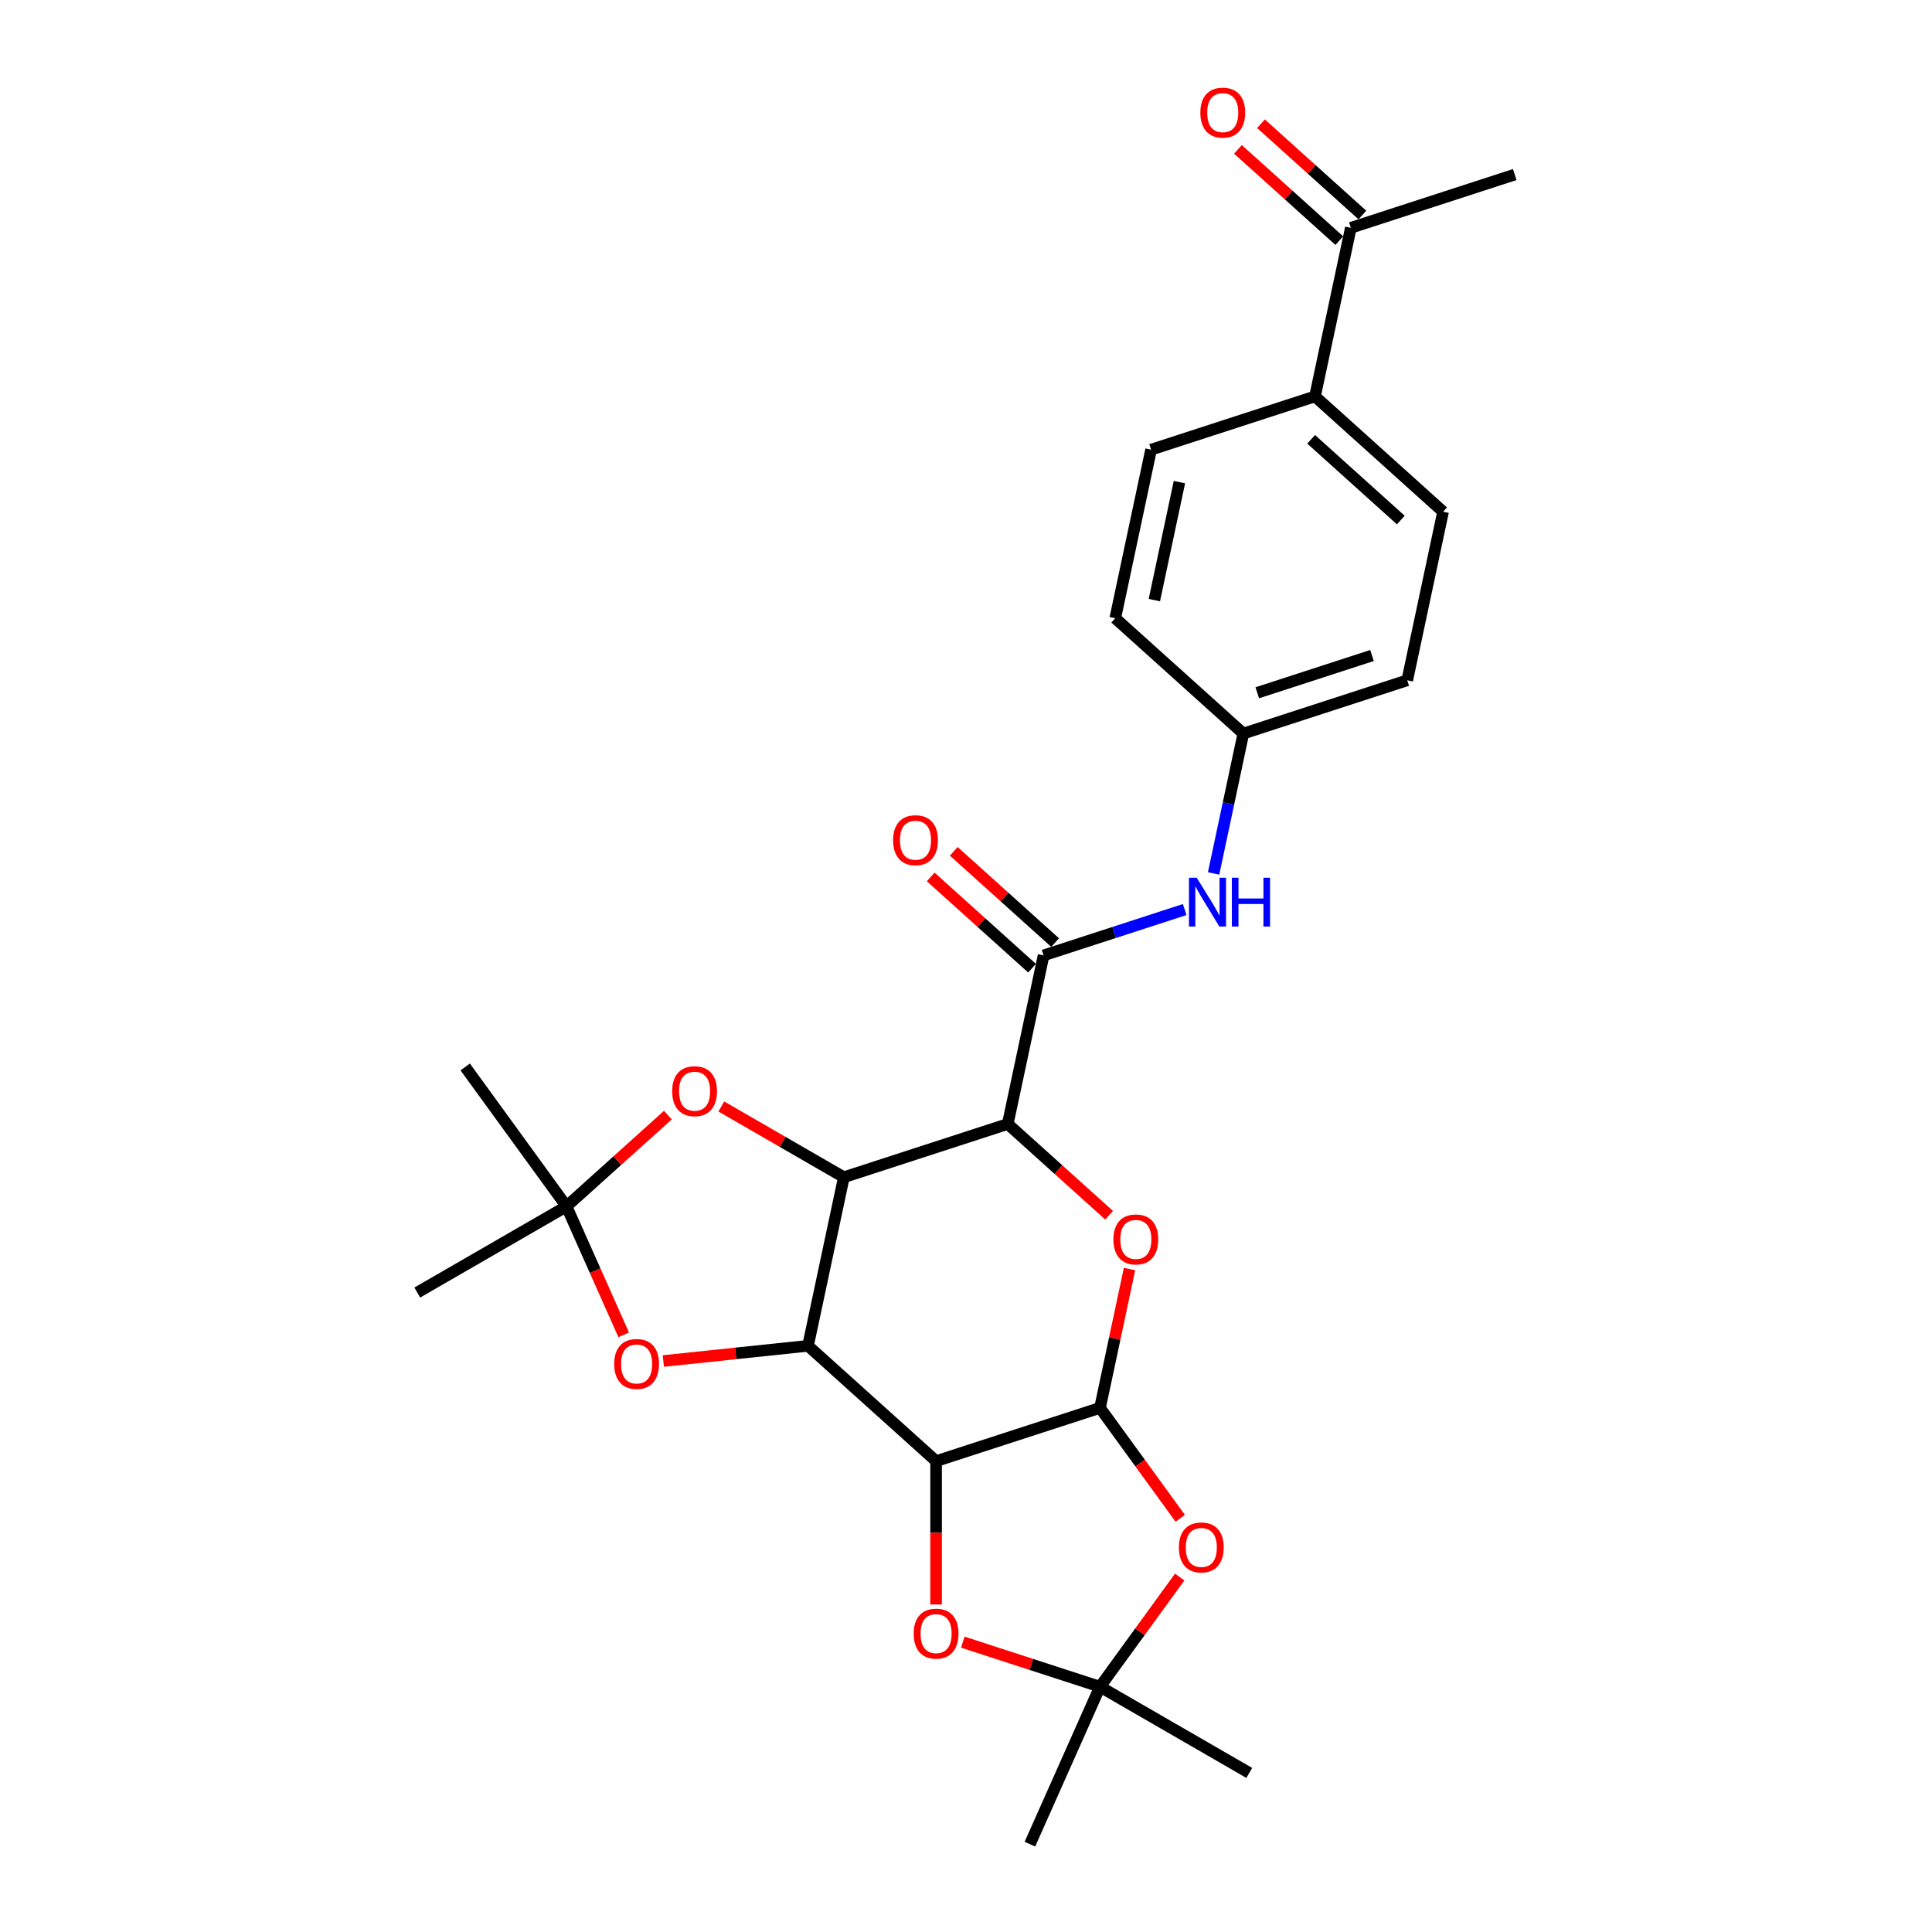 <?xml version='1.0' encoding='iso-8859-1'?>
<svg version='1.1' baseProfile='full'
              xmlns='http://www.w3.org/2000/svg'
                      xmlns:rdkit='http://www.rdkit.org/xml'
                      xmlns:xlink='http://www.w3.org/1999/xlink'
                  xml:space='preserve'
width='1000px' height='1000px' viewBox='0 0 1000 1000'>
<!-- END OF HEADER -->
<rect style='opacity:1.0;fill:#FFFFFF;stroke:none' width='1000' height='1000' x='0' y='0'> </rect>
<path class='bond-0' d='M 418.227,696.59 L 436.774,609.333' style='fill:none;fill-rule:evenodd;stroke:#000000;stroke-width:6px;stroke-linecap:butt;stroke-linejoin:miter;stroke-opacity:1' />
<path class='bond-2' d='M 418.227,696.59 L 484.52,756.28' style='fill:none;fill-rule:evenodd;stroke:#000000;stroke-width:6px;stroke-linecap:butt;stroke-linejoin:miter;stroke-opacity:1' />
<path class='bond-8' d='M 418.227,696.59 L 380.782,700.525' style='fill:none;fill-rule:evenodd;stroke:#000000;stroke-width:6px;stroke-linecap:butt;stroke-linejoin:miter;stroke-opacity:1' />
<path class='bond-8' d='M 380.782,700.525 L 343.337,704.461' style='fill:none;fill-rule:evenodd;stroke:#FF0000;stroke-width:6px;stroke-linecap:butt;stroke-linejoin:miter;stroke-opacity:1' />
<path class='bond-1' d='M 436.774,609.333 L 521.614,581.767' style='fill:none;fill-rule:evenodd;stroke:#000000;stroke-width:6px;stroke-linecap:butt;stroke-linejoin:miter;stroke-opacity:1' />
<path class='bond-9' d='M 436.774,609.333 L 405.06,591.023' style='fill:none;fill-rule:evenodd;stroke:#000000;stroke-width:6px;stroke-linecap:butt;stroke-linejoin:miter;stroke-opacity:1' />
<path class='bond-9' d='M 405.06,591.023 L 373.346,572.713' style='fill:none;fill-rule:evenodd;stroke:#FF0000;stroke-width:6px;stroke-linecap:butt;stroke-linejoin:miter;stroke-opacity:1' />
<path class='bond-5' d='M 521.614,581.767 L 540.161,494.511' style='fill:none;fill-rule:evenodd;stroke:#000000;stroke-width:6px;stroke-linecap:butt;stroke-linejoin:miter;stroke-opacity:1' />
<path class='bond-29' d='M 521.614,581.767 L 547.847,605.388' style='fill:none;fill-rule:evenodd;stroke:#000000;stroke-width:6px;stroke-linecap:butt;stroke-linejoin:miter;stroke-opacity:1' />
<path class='bond-29' d='M 547.847,605.388 L 574.08,629.008' style='fill:none;fill-rule:evenodd;stroke:#FF0000;stroke-width:6px;stroke-linecap:butt;stroke-linejoin:miter;stroke-opacity:1' />
<path class='bond-3' d='M 484.52,756.28 L 569.36,728.714' style='fill:none;fill-rule:evenodd;stroke:#000000;stroke-width:6px;stroke-linecap:butt;stroke-linejoin:miter;stroke-opacity:1' />
<path class='bond-7' d='M 484.52,756.28 L 484.52,793.381' style='fill:none;fill-rule:evenodd;stroke:#000000;stroke-width:6px;stroke-linecap:butt;stroke-linejoin:miter;stroke-opacity:1' />
<path class='bond-7' d='M 484.52,793.381 L 484.52,830.481' style='fill:none;fill-rule:evenodd;stroke:#FF0000;stroke-width:6px;stroke-linecap:butt;stroke-linejoin:miter;stroke-opacity:1' />
<path class='bond-4' d='M 569.36,728.714 L 576.997,692.784' style='fill:none;fill-rule:evenodd;stroke:#000000;stroke-width:6px;stroke-linecap:butt;stroke-linejoin:miter;stroke-opacity:1' />
<path class='bond-4' d='M 576.997,692.784 L 584.634,656.854' style='fill:none;fill-rule:evenodd;stroke:#FF0000;stroke-width:6px;stroke-linecap:butt;stroke-linejoin:miter;stroke-opacity:1' />
<path class='bond-6' d='M 569.36,728.714 L 590.126,757.296' style='fill:none;fill-rule:evenodd;stroke:#000000;stroke-width:6px;stroke-linecap:butt;stroke-linejoin:miter;stroke-opacity:1' />
<path class='bond-6' d='M 590.126,757.296 L 610.892,785.879' style='fill:none;fill-rule:evenodd;stroke:#FF0000;stroke-width:6px;stroke-linecap:butt;stroke-linejoin:miter;stroke-opacity:1' />
<path class='bond-12' d='M 540.161,494.511 L 576.675,482.647' style='fill:none;fill-rule:evenodd;stroke:#000000;stroke-width:6px;stroke-linecap:butt;stroke-linejoin:miter;stroke-opacity:1' />
<path class='bond-12' d='M 576.675,482.647 L 613.189,470.782' style='fill:none;fill-rule:evenodd;stroke:#0000FF;stroke-width:6px;stroke-linecap:butt;stroke-linejoin:miter;stroke-opacity:1' />
<path class='bond-13' d='M 546.13,487.882 L 519.897,464.261' style='fill:none;fill-rule:evenodd;stroke:#000000;stroke-width:6px;stroke-linecap:butt;stroke-linejoin:miter;stroke-opacity:1' />
<path class='bond-13' d='M 519.897,464.261 L 493.664,440.641' style='fill:none;fill-rule:evenodd;stroke:#FF0000;stroke-width:6px;stroke-linecap:butt;stroke-linejoin:miter;stroke-opacity:1' />
<path class='bond-13' d='M 534.192,501.14 L 507.959,477.52' style='fill:none;fill-rule:evenodd;stroke:#000000;stroke-width:6px;stroke-linecap:butt;stroke-linejoin:miter;stroke-opacity:1' />
<path class='bond-13' d='M 507.959,477.52 L 481.726,453.9' style='fill:none;fill-rule:evenodd;stroke:#FF0000;stroke-width:6px;stroke-linecap:butt;stroke-linejoin:miter;stroke-opacity:1' />
<path class='bond-28' d='M 610.607,816.28 L 589.983,844.666' style='fill:none;fill-rule:evenodd;stroke:#FF0000;stroke-width:6px;stroke-linecap:butt;stroke-linejoin:miter;stroke-opacity:1' />
<path class='bond-28' d='M 589.983,844.666 L 569.36,873.052' style='fill:none;fill-rule:evenodd;stroke:#000000;stroke-width:6px;stroke-linecap:butt;stroke-linejoin:miter;stroke-opacity:1' />
<path class='bond-10' d='M 498.347,849.978 L 533.853,861.515' style='fill:none;fill-rule:evenodd;stroke:#FF0000;stroke-width:6px;stroke-linecap:butt;stroke-linejoin:miter;stroke-opacity:1' />
<path class='bond-10' d='M 533.853,861.515 L 569.36,873.052' style='fill:none;fill-rule:evenodd;stroke:#000000;stroke-width:6px;stroke-linecap:butt;stroke-linejoin:miter;stroke-opacity:1' />
<path class='bond-11' d='M 322.83,690.91 L 308.028,657.665' style='fill:none;fill-rule:evenodd;stroke:#FF0000;stroke-width:6px;stroke-linecap:butt;stroke-linejoin:miter;stroke-opacity:1' />
<path class='bond-11' d='M 308.028,657.665 L 293.227,624.421' style='fill:none;fill-rule:evenodd;stroke:#000000;stroke-width:6px;stroke-linecap:butt;stroke-linejoin:miter;stroke-opacity:1' />
<path class='bond-27' d='M 345.693,577.18 L 319.46,600.801' style='fill:none;fill-rule:evenodd;stroke:#FF0000;stroke-width:6px;stroke-linecap:butt;stroke-linejoin:miter;stroke-opacity:1' />
<path class='bond-27' d='M 319.46,600.801 L 293.227,624.421' style='fill:none;fill-rule:evenodd;stroke:#000000;stroke-width:6px;stroke-linecap:butt;stroke-linejoin:miter;stroke-opacity:1' />
<path class='bond-22' d='M 569.36,873.052 L 646.614,917.655' style='fill:none;fill-rule:evenodd;stroke:#000000;stroke-width:6px;stroke-linecap:butt;stroke-linejoin:miter;stroke-opacity:1' />
<path class='bond-23' d='M 569.36,873.052 L 533.076,954.545' style='fill:none;fill-rule:evenodd;stroke:#000000;stroke-width:6px;stroke-linecap:butt;stroke-linejoin:miter;stroke-opacity:1' />
<path class='bond-24' d='M 293.227,624.421 L 215.972,669.024' style='fill:none;fill-rule:evenodd;stroke:#000000;stroke-width:6px;stroke-linecap:butt;stroke-linejoin:miter;stroke-opacity:1' />
<path class='bond-25' d='M 293.227,624.421 L 240.793,552.252' style='fill:none;fill-rule:evenodd;stroke:#000000;stroke-width:6px;stroke-linecap:butt;stroke-linejoin:miter;stroke-opacity:1' />
<path class='bond-17' d='M 628.159,452.083 L 635.853,415.886' style='fill:none;fill-rule:evenodd;stroke:#0000FF;stroke-width:6px;stroke-linecap:butt;stroke-linejoin:miter;stroke-opacity:1' />
<path class='bond-17' d='M 635.853,415.886 L 643.547,379.688' style='fill:none;fill-rule:evenodd;stroke:#000000;stroke-width:6px;stroke-linecap:butt;stroke-linejoin:miter;stroke-opacity:1' />
<path class='bond-14' d='M 699.188,117.919 L 680.641,205.176' style='fill:none;fill-rule:evenodd;stroke:#000000;stroke-width:6px;stroke-linecap:butt;stroke-linejoin:miter;stroke-opacity:1' />
<path class='bond-16' d='M 705.157,111.29 L 678.924,87.67' style='fill:none;fill-rule:evenodd;stroke:#000000;stroke-width:6px;stroke-linecap:butt;stroke-linejoin:miter;stroke-opacity:1' />
<path class='bond-16' d='M 678.924,87.67 L 652.691,64.049' style='fill:none;fill-rule:evenodd;stroke:#FF0000;stroke-width:6px;stroke-linecap:butt;stroke-linejoin:miter;stroke-opacity:1' />
<path class='bond-16' d='M 693.219,124.548 L 666.986,100.928' style='fill:none;fill-rule:evenodd;stroke:#000000;stroke-width:6px;stroke-linecap:butt;stroke-linejoin:miter;stroke-opacity:1' />
<path class='bond-16' d='M 666.986,100.928 L 640.753,77.308' style='fill:none;fill-rule:evenodd;stroke:#FF0000;stroke-width:6px;stroke-linecap:butt;stroke-linejoin:miter;stroke-opacity:1' />
<path class='bond-26' d='M 699.188,117.919 L 784.028,90.353' style='fill:none;fill-rule:evenodd;stroke:#000000;stroke-width:6px;stroke-linecap:butt;stroke-linejoin:miter;stroke-opacity:1' />
<path class='bond-15' d='M 680.641,205.176 L 746.934,264.866' style='fill:none;fill-rule:evenodd;stroke:#000000;stroke-width:6px;stroke-linecap:butt;stroke-linejoin:miter;stroke-opacity:1' />
<path class='bond-15' d='M 678.647,227.388 L 725.052,269.171' style='fill:none;fill-rule:evenodd;stroke:#000000;stroke-width:6px;stroke-linecap:butt;stroke-linejoin:miter;stroke-opacity:1' />
<path class='bond-30' d='M 680.641,205.176 L 595.801,232.742' style='fill:none;fill-rule:evenodd;stroke:#000000;stroke-width:6px;stroke-linecap:butt;stroke-linejoin:miter;stroke-opacity:1' />
<path class='bond-20' d='M 643.547,379.688 L 577.254,319.998' style='fill:none;fill-rule:evenodd;stroke:#000000;stroke-width:6px;stroke-linecap:butt;stroke-linejoin:miter;stroke-opacity:1' />
<path class='bond-21' d='M 643.547,379.688 L 728.387,352.122' style='fill:none;fill-rule:evenodd;stroke:#000000;stroke-width:6px;stroke-linecap:butt;stroke-linejoin:miter;stroke-opacity:1' />
<path class='bond-21' d='M 650.76,358.585 L 710.148,339.289' style='fill:none;fill-rule:evenodd;stroke:#000000;stroke-width:6px;stroke-linecap:butt;stroke-linejoin:miter;stroke-opacity:1' />
<path class='bond-18' d='M 595.801,232.742 L 577.254,319.998' style='fill:none;fill-rule:evenodd;stroke:#000000;stroke-width:6px;stroke-linecap:butt;stroke-linejoin:miter;stroke-opacity:1' />
<path class='bond-18' d='M 610.471,249.539 L 597.488,310.619' style='fill:none;fill-rule:evenodd;stroke:#000000;stroke-width:6px;stroke-linecap:butt;stroke-linejoin:miter;stroke-opacity:1' />
<path class='bond-19' d='M 746.934,264.866 L 728.387,352.122' style='fill:none;fill-rule:evenodd;stroke:#000000;stroke-width:6px;stroke-linecap:butt;stroke-linejoin:miter;stroke-opacity:1' />
<path  class='atom-5' d='M 576.31 641.529
Q 576.31 635.463, 579.307 632.073
Q 582.304 628.683, 587.906 628.683
Q 593.509 628.683, 596.506 632.073
Q 599.503 635.463, 599.503 641.529
Q 599.503 647.666, 596.47 651.163
Q 593.437 654.624, 587.906 654.624
Q 582.34 654.624, 579.307 651.163
Q 576.31 647.702, 576.31 641.529
M 587.906 651.77
Q 591.76 651.77, 593.83 649.201
Q 595.935 646.596, 595.935 641.529
Q 595.935 636.569, 593.83 634.071
Q 591.76 631.538, 587.906 631.538
Q 584.053 631.538, 581.948 634.036
Q 579.878 636.533, 579.878 641.529
Q 579.878 646.631, 581.948 649.201
Q 584.053 651.77, 587.906 651.77
' fill='#FF0000'/>
<path  class='atom-7' d='M 610.197 800.954
Q 610.197 794.888, 613.194 791.499
Q 616.191 788.109, 621.793 788.109
Q 627.396 788.109, 630.393 791.499
Q 633.39 794.888, 633.39 800.954
Q 633.39 807.092, 630.357 810.589
Q 627.324 814.05, 621.793 814.05
Q 616.227 814.05, 613.194 810.589
Q 610.197 807.127, 610.197 800.954
M 621.793 811.195
Q 625.647 811.195, 627.717 808.626
Q 629.822 806.021, 629.822 800.954
Q 629.822 795.994, 627.717 793.497
Q 625.647 790.963, 621.793 790.963
Q 617.94 790.963, 615.834 793.461
Q 613.765 795.959, 613.765 800.954
Q 613.765 806.057, 615.834 808.626
Q 617.94 811.195, 621.793 811.195
' fill='#FF0000'/>
<path  class='atom-8' d='M 472.923 845.557
Q 472.923 839.491, 475.92 836.101
Q 478.918 832.712, 484.52 832.712
Q 490.122 832.712, 493.119 836.101
Q 496.117 839.491, 496.117 845.557
Q 496.117 851.695, 493.084 855.191
Q 490.051 858.653, 484.52 858.653
Q 478.953 858.653, 475.92 855.191
Q 472.923 851.73, 472.923 845.557
M 484.52 855.798
Q 488.374 855.798, 490.443 853.229
Q 492.548 850.624, 492.548 845.557
Q 492.548 840.597, 490.443 838.1
Q 488.374 835.566, 484.52 835.566
Q 480.666 835.566, 478.561 838.064
Q 476.491 840.562, 476.491 845.557
Q 476.491 850.66, 478.561 853.229
Q 480.666 855.798, 484.52 855.798
' fill='#FF0000'/>
<path  class='atom-9' d='M 317.913 705.986
Q 317.913 699.92, 320.911 696.53
Q 323.908 693.14, 329.51 693.14
Q 335.112 693.14, 338.109 696.53
Q 341.107 699.92, 341.107 705.986
Q 341.107 712.123, 338.074 715.62
Q 335.041 719.081, 329.51 719.081
Q 323.944 719.081, 320.911 715.62
Q 317.913 712.159, 317.913 705.986
M 329.51 716.226
Q 333.364 716.226, 335.433 713.657
Q 337.538 711.053, 337.538 705.986
Q 337.538 701.026, 335.433 698.528
Q 333.364 695.995, 329.51 695.995
Q 325.656 695.995, 323.551 698.492
Q 321.481 700.99, 321.481 705.986
Q 321.481 711.088, 323.551 713.657
Q 325.656 716.226, 329.51 716.226
' fill='#FF0000'/>
<path  class='atom-10' d='M 347.923 564.802
Q 347.923 558.736, 350.92 555.346
Q 353.917 551.956, 359.52 551.956
Q 365.122 551.956, 368.119 555.346
Q 371.116 558.736, 371.116 564.802
Q 371.116 570.939, 368.083 574.436
Q 365.05 577.897, 359.52 577.897
Q 353.953 577.897, 350.92 574.436
Q 347.923 570.975, 347.923 564.802
M 359.52 575.043
Q 363.373 575.043, 365.443 572.474
Q 367.548 569.869, 367.548 564.802
Q 367.548 559.842, 365.443 557.344
Q 363.373 554.811, 359.52 554.811
Q 355.666 554.811, 353.561 557.309
Q 351.491 559.806, 351.491 564.802
Q 351.491 569.904, 353.561 572.474
Q 355.666 575.043, 359.52 575.043
' fill='#FF0000'/>
<path  class='atom-13' d='M 619.416 454.313
L 627.694 467.694
Q 628.515 469.014, 629.835 471.405
Q 631.156 473.796, 631.227 473.938
L 631.227 454.313
L 634.581 454.313
L 634.581 479.576
L 631.12 479.576
L 622.235 464.947
Q 621.2 463.234, 620.094 461.271
Q 619.024 459.309, 618.702 458.702
L 618.702 479.576
L 615.42 479.576
L 615.42 454.313
L 619.416 454.313
' fill='#0000FF'/>
<path  class='atom-13' d='M 637.614 454.313
L 641.04 454.313
L 641.04 465.054
L 653.957 465.054
L 653.957 454.313
L 657.382 454.313
L 657.382 479.576
L 653.957 479.576
L 653.957 467.908
L 641.04 467.908
L 641.04 479.576
L 637.614 479.576
L 637.614 454.313
' fill='#0000FF'/>
<path  class='atom-14' d='M 462.271 434.892
Q 462.271 428.826, 465.268 425.436
Q 468.266 422.046, 473.868 422.046
Q 479.47 422.046, 482.467 425.436
Q 485.465 428.826, 485.465 434.892
Q 485.465 441.029, 482.432 444.526
Q 479.399 447.987, 473.868 447.987
Q 468.301 447.987, 465.268 444.526
Q 462.271 441.065, 462.271 434.892
M 473.868 445.133
Q 477.722 445.133, 479.791 442.564
Q 481.896 439.959, 481.896 434.892
Q 481.896 429.932, 479.791 427.434
Q 477.722 424.901, 473.868 424.901
Q 470.014 424.901, 467.909 427.399
Q 465.839 429.896, 465.839 434.892
Q 465.839 439.994, 467.909 442.564
Q 470.014 445.133, 473.868 445.133
' fill='#FF0000'/>
<path  class='atom-17' d='M 621.298 58.3
Q 621.298 52.234, 624.296 48.844
Q 627.293 45.455, 632.895 45.455
Q 638.497 45.455, 641.495 48.844
Q 644.492 52.234, 644.492 58.3
Q 644.492 64.438, 641.459 67.934
Q 638.426 71.396, 632.895 71.396
Q 627.329 71.396, 624.296 67.934
Q 621.298 64.473, 621.298 58.3
M 632.895 68.541
Q 636.749 68.541, 638.818 65.972
Q 640.924 63.367, 640.924 58.3
Q 640.924 53.34, 638.818 50.843
Q 636.749 48.309, 632.895 48.309
Q 629.042 48.309, 626.936 50.807
Q 624.867 53.305, 624.867 58.3
Q 624.867 63.403, 626.936 65.972
Q 629.042 68.541, 632.895 68.541
' fill='#FF0000'/>
</svg>

